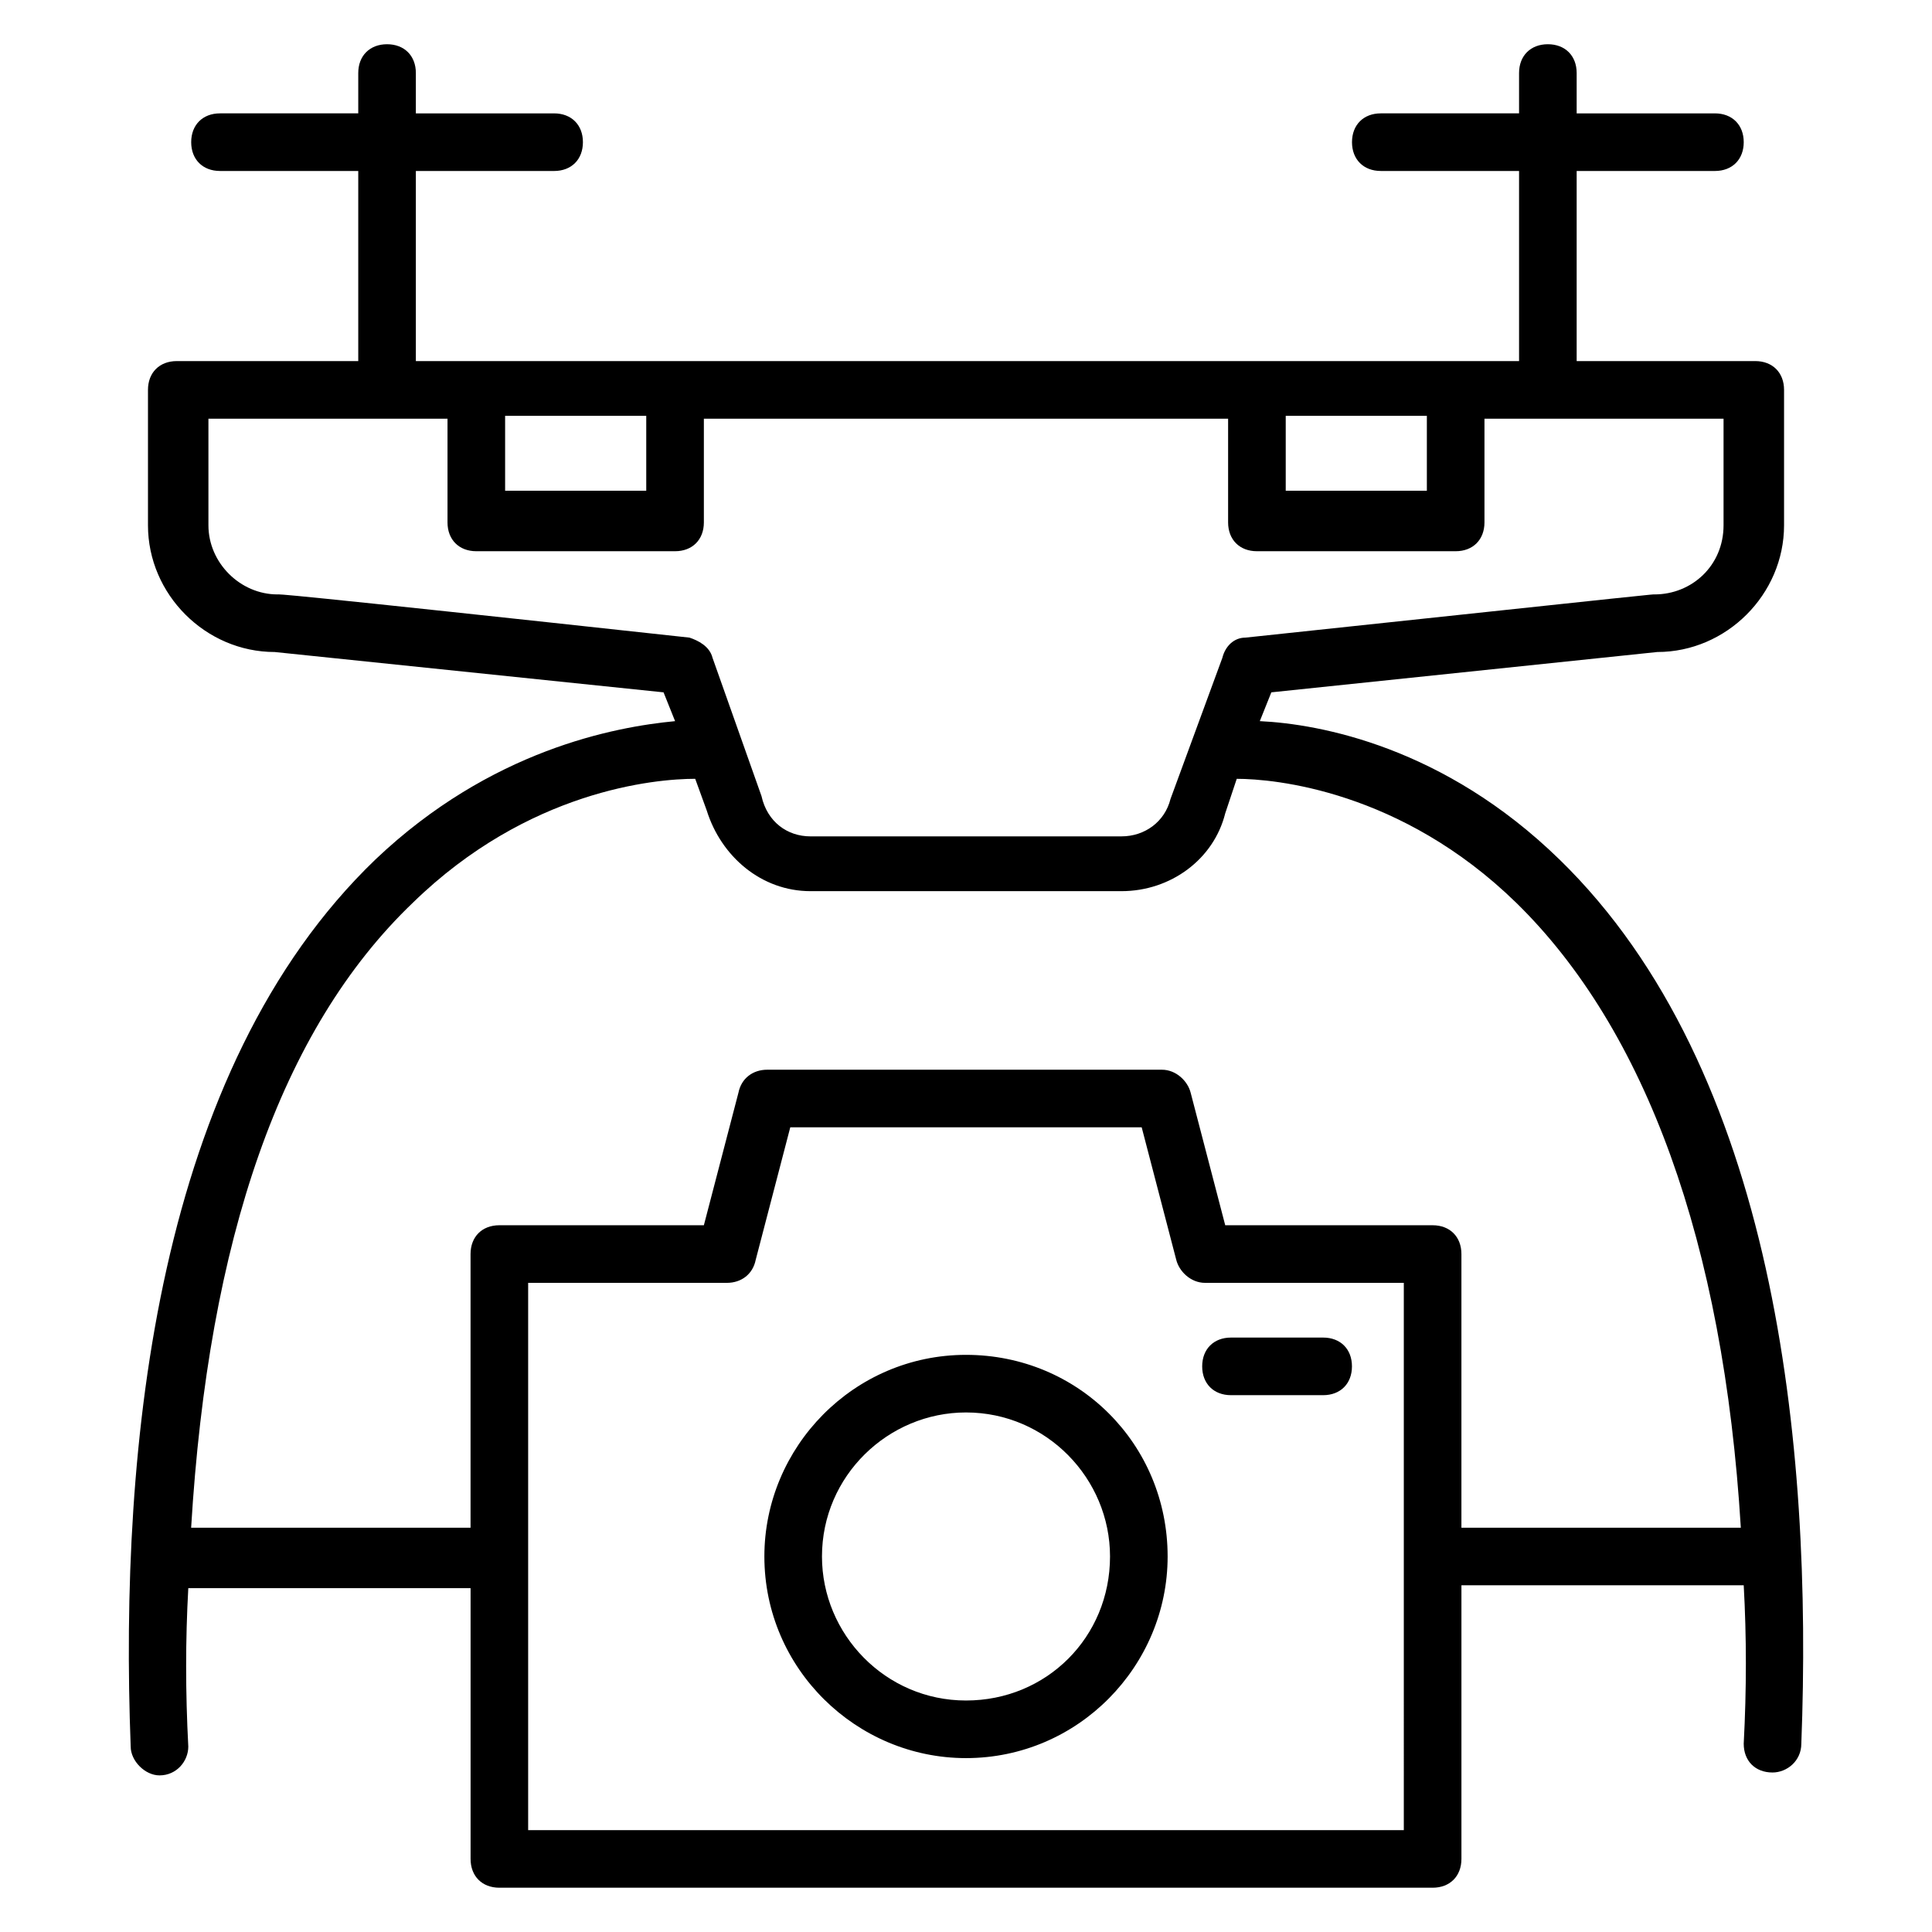 <?xml version="1.0" encoding="UTF-8"?>
<!-- Uploaded to: SVG Repo, www.svgrepo.com, Generator: SVG Repo Mixer Tools -->
<svg fill="#000000" width="800px" height="800px" version="1.1" viewBox="144 144 512 512" xmlns="http://www.w3.org/2000/svg">
 <g>
  <path d="m400 503.05c-29.77 0-53.434 24.426-53.434 53.434 0 29.77 24.426 53.434 53.434 53.434 29.77 0 53.434-24.426 53.434-53.434 0-29.77-23.664-53.434-53.434-53.434zm0 91.602c-21.375 0-38.168-17.559-38.168-38.168 0-21.375 17.559-38.168 38.168-38.168 21.375 0 38.168 17.559 38.168 38.168-0.004 21.375-16.797 38.168-38.168 38.168z"/>
  <path d="m494.65 498.47h-24.426c-4.582 0-7.633 3.055-7.633 7.633 0 4.582 3.055 7.633 7.633 7.633h24.426c4.582 0 7.633-3.055 7.633-7.633 0.004-4.578-3.051-7.633-7.633-7.633z"/>
  <path d="m557.25 371.75c-30.535-29.77-63.359-35.879-79.387-36.641l3.055-7.633 102.29-10.688c18.32 0 33.586-15.266 33.586-33.586v-35.879c0-4.582-3.055-7.633-7.633-7.633h-47.328v-50.379h36.641c4.582 0 7.633-3.055 7.633-7.633 0-4.582-3.055-7.633-7.633-7.633h-36.641v-10.691c0-4.582-3.055-7.633-7.633-7.633-4.582 0-7.633 3.055-7.633 7.633v10.688h-36.641c-4.582 0-7.633 3.055-7.633 7.633 0 4.582 3.055 7.633 7.633 7.633h36.641v50.383h-292.36v-50.379h36.641c4.582 0 7.633-3.055 7.633-7.633 0-4.582-3.055-7.633-7.633-7.633h-36.641v-10.691c0-4.582-3.055-7.633-7.633-7.633-4.582 0-7.633 3.055-7.633 7.633v10.688h-36.641c-4.582 0-7.633 3.055-7.633 7.633 0 4.582 3.055 7.633 7.633 7.633h36.641v50.383h-48.094c-4.582 0-7.633 3.055-7.633 7.633v35.879c0 18.32 15.266 33.586 33.586 33.586l103.05 10.688 3.055 7.633c-16.031 1.527-48.855 7.633-79.387 36.641-58.016 55.727-67.938 154.96-64.883 235.11 0 3.816 3.816 7.633 7.633 7.633 4.582 0 7.633-3.816 7.633-7.633-0.762-14.504-0.762-28.242 0-41.984h74.809v71.754c0 4.582 3.055 7.633 7.633 7.633h247.32c4.582 0 7.633-3.055 7.633-7.633v-72.52h74.809c0.762 13.742 0.762 27.48 0 41.984 0 4.582 3.055 7.633 7.633 7.633 3.816 0 7.633-3.055 7.633-7.633 3.055-79.387-6.867-178.62-64.117-234.35zm-35.117-117.55v19.848h-37.402v-19.848zm-206.87 0v19.848h-37.402v-19.848zm-97.707 47.328c-9.922 0-18.32-8.398-18.32-18.32v-28.242h63.359v27.48c0 4.582 3.055 7.633 7.633 7.633h52.672c4.582 0 7.633-3.055 7.633-7.633v-27.48h138.93v27.48c0 4.582 3.055 7.633 7.633 7.633h52.672c4.582 0 7.633-3.055 7.633-7.633v-27.48h63.359v28.242c0 10.688-8.398 18.32-18.32 18.32-0.762 0 6.106-0.762-108.39 11.449-3.055 0-5.344 2.289-6.106 5.344l-13.742 37.402c-1.527 6.106-6.871 9.922-12.977 9.922l-82.445 0.004c-6.106 0-11.449-3.816-12.977-10.688l-12.977-36.641c-0.762-3.055-3.816-4.582-6.106-5.344-112.21-12.215-108.4-11.449-109.16-11.449zm298.47 327.48h-232.06v-70.992-1.527-1.527-70.992h52.672c3.816 0 6.871-2.289 7.633-6.106l9.16-35.113h93.129l9.16 35.113c0.762 3.055 3.816 6.106 7.633 6.106h52.672zm15.266-80.152v-72.52c0-4.582-3.055-7.633-7.633-7.633h-54.961l-9.16-35.113c-0.762-3.055-3.816-6.106-7.633-6.106h-104.58c-3.816 0-6.871 2.289-7.633 6.106l-9.16 35.113h-54.199c-4.582 0-7.633 3.055-7.633 7.633v72.52h-74.047c4.582-76.336 23.664-132.06 58.777-165.64 30.535-29.77 64.121-32.824 74.809-32.824l3.055 8.398c3.816 12.215 14.504 21.375 27.48 21.375h82.441c12.977 0 24.426-8.398 27.48-20.609l3.055-9.16c9.922 0 43.512 3.055 74.043 32.824 34.352 33.586 54.961 90.074 59.543 165.64z"/>
 </g>
</svg>